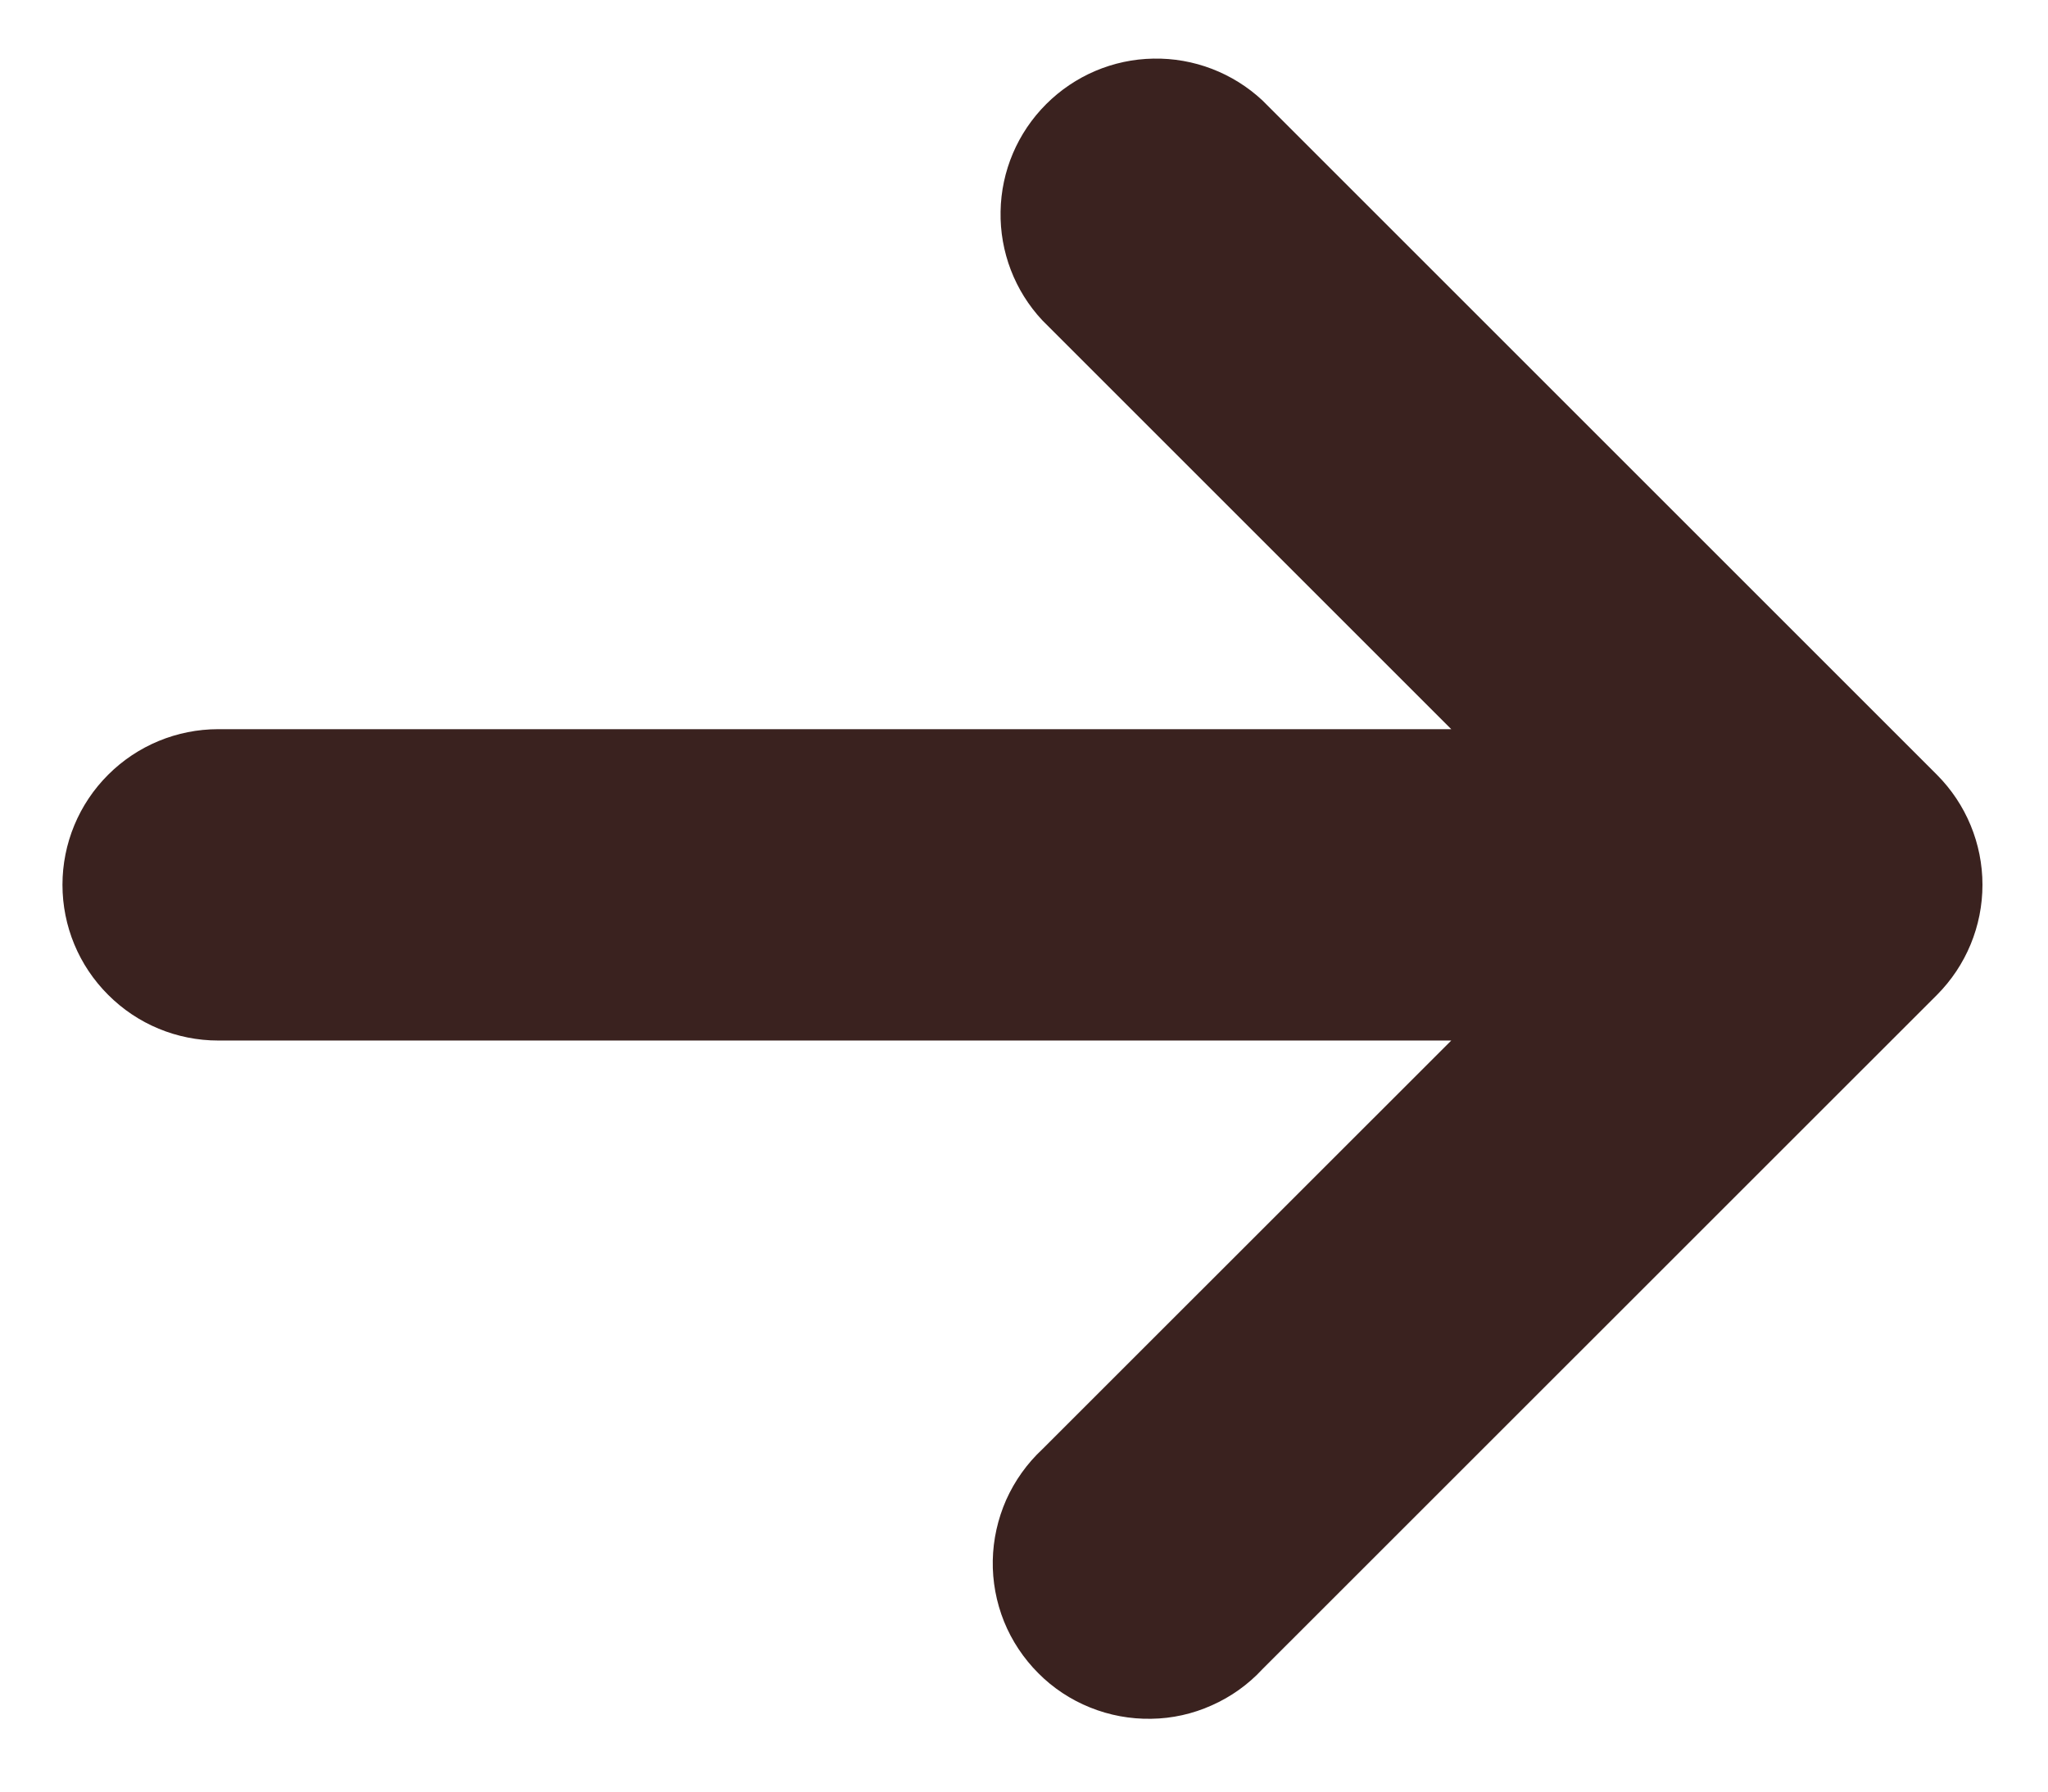<svg width="16" height="14" viewBox="0 0 16 14" fill="none" xmlns="http://www.w3.org/2000/svg">
<path d="M0.488 6.914C0.488 6.592 0.616 6.282 0.845 6.054C1.073 5.826 1.382 5.698 1.705 5.698L11.338 5.698L8.143 2.503C7.928 2.273 7.811 1.968 7.817 1.653C7.822 1.337 7.95 1.037 8.173 0.814C8.396 0.591 8.696 0.463 9.011 0.458C9.326 0.452 9.631 0.569 9.862 0.784L15.133 6.055C15.36 6.283 15.488 6.592 15.488 6.914C15.488 7.237 15.36 7.546 15.133 7.774L9.862 13.044C9.751 13.164 9.616 13.26 9.467 13.326C9.318 13.393 9.157 13.429 8.994 13.431C8.83 13.434 8.668 13.404 8.517 13.343C8.365 13.282 8.227 13.191 8.112 13.075C7.997 12.96 7.905 12.822 7.844 12.671C7.783 12.519 7.753 12.357 7.756 12.194C7.759 12.031 7.795 11.87 7.861 11.72C7.928 11.571 8.023 11.437 8.143 11.325L11.338 8.131H1.705C1.382 8.131 1.073 8.003 0.845 7.774C0.616 7.546 0.488 7.237 0.488 6.914Z" fill="#3A221F"/>
</svg>
